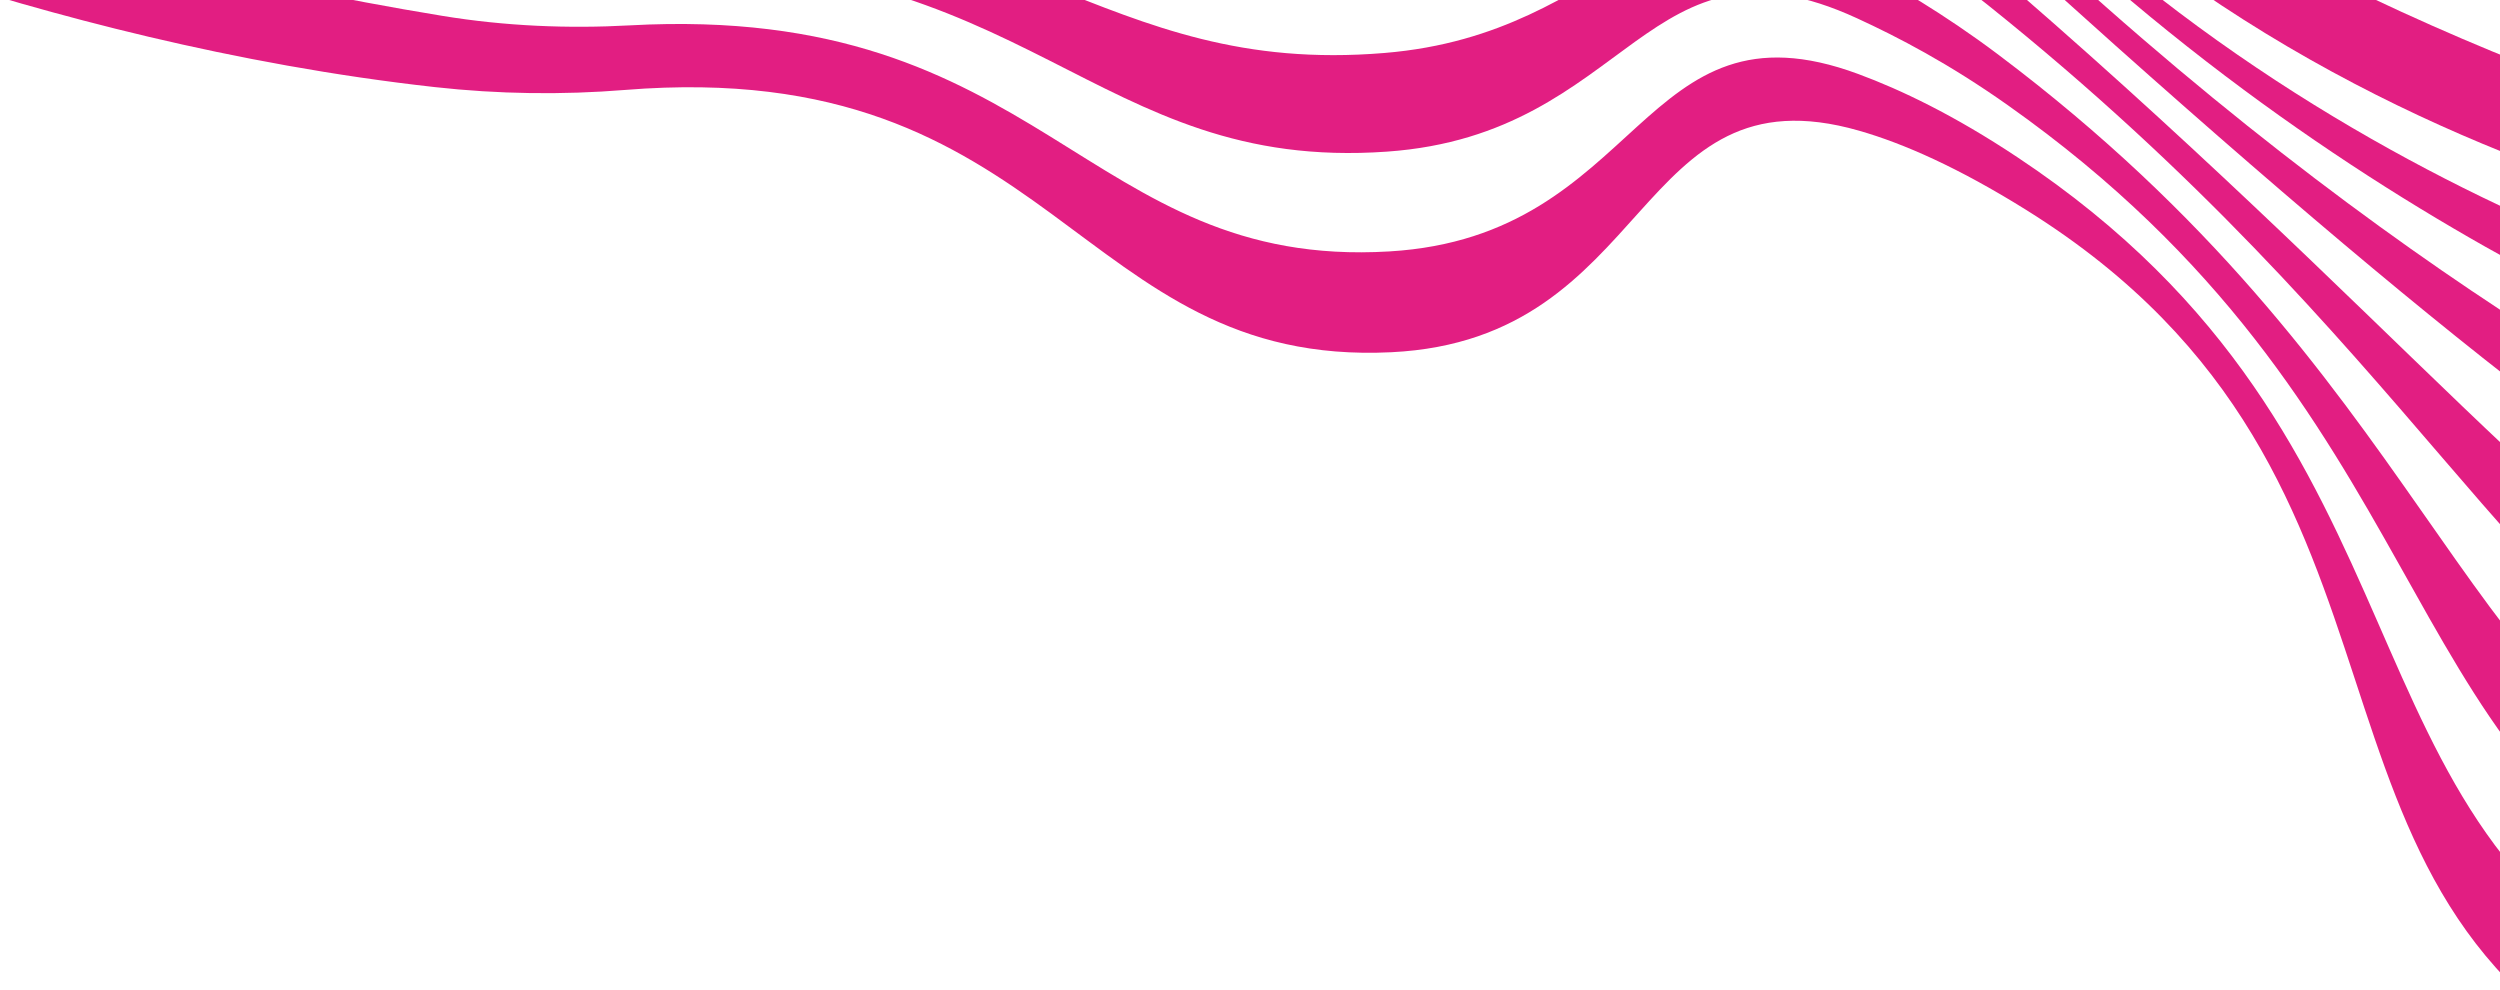 <svg xmlns="http://www.w3.org/2000/svg" xmlns:xlink="http://www.w3.org/1999/xlink" id="uuid-37e7b558-d3d3-4cb0-bb0b-c624aea63cb3" width="1220.079" height="483.136" viewBox="0 0 1220.079 483.136"><defs><clipPath id="uuid-739affd1-7a2c-45c5-bd48-35577a2990bb"><rect x="-219.917" width="1439.996" height="680" style="fill:none; stroke-width:0px;"></rect></clipPath></defs><g style="clip-path:url(#uuid-739affd1-7a2c-45c5-bd48-35577a2990bb);"><rect x="-39.905" width="1259.984" height="513.257" style="fill:none; stroke-width:0px;"></rect><path d="M-48.695-406.302l6.211-20.977c23.548,7.351,68.565-40.632,286.856,58.368,61.294,27.807,122.383,24.789,180.205,13.931,159.56-29.702,310.587-117.577,439.999,55.592,64.329,86.105,154.55,148.722,256.977,189.591,188.9,75.386,324.502,126.215,324.502,126.215l-11.192,37.798s-141.063-39.06-318.902-120.507c-93.332-42.753-179.12-106.169-241.443-194.238-130.235-184.012-280.31-81.299-444.853-54.242-59.484,9.849-122.407,9.652-186.378-22.79C9.388-456.175-32.992-401.4-48.695-406.302" style="fill:#e21e82; stroke-width:0px;"></path><path d="M-59.878-368.536l5.421-18.308c7.844,2.448,48.169-59.174,297.122,79.118,66.8,37.111,131.391,40.486,192.551,31.65,169.497-24.421,318.931-141.983,449.708,52.891,60.414,90.028,141.479,154.351,225.898,198.869,166.436,87.788,313.299,114.811,313.299,114.811l-10.402,35.13s-339.826-32.768-518.06-312.63c-178.222-279.846-389.749,65.921-653.289-92.039C-21.168-437.014-59.878-368.536-59.878-368.536" style="fill:#e21e82; stroke-width:0px;"></path><path d="M-77.577-308.759l8.316-28.085s50.107-52.371,308.494,90.389c26.965,14.901,53.753,24.714,79.922,30.432,133.357,29.196,235.957-11.82,343.884-31.105,88.796-15.841,157.281-19.491,233.65,85.642,13.798,18.997,29.291,37.247,45.389,55.48,190.918,216.34,440.317,263.239,459.604,272.287l-10.97,37.05c-38.562-18.083-246.495-83.515-442.515-289.298-17.731-18.625-34.79-36.019-49.407-53.619-80.485-96.865-139.847-78.893-233.042-64.114-113.05,17.986-205.323,38.292-347.237,13.433-26.658-4.669-54.069-13.416-81.363-27.21C-15.561-345.216-77.577-308.759-77.577-308.759" style="fill:#e21e82; stroke-width:0px;"></path><path d="M-94.948-250.09l8.812-29.762s74.406-20.801,320.957,92.175c27.657,12.675,55.668,20.326,82.802,23.989,150.58,20.324,232.415,20.936,350.587,4.249,97.598-13.728,147.94-45.991,232.435,42.587,15.453,16.196,33.994,32.743,53.427,51.746,200.124,195.482,367.575,279.188,425.427,306.308l-11.467,38.726c-77.141-36.158-204.993-137.837-408.334-323.329-21.211-19.345-41.146-35.067-57.449-49.874-88.422-80.288-129.817-33.711-231.83-21.049-123.295,15.388-194.642-6.368-353.937-21.93-27.615-2.694-56.155-9.217-84.23-20.753C-7.696-255.571-94.948-250.09-94.948-250.09" style="fill:#e21e82; stroke-width:0px;"></path><path d="M-113.309-188.078l9.299-31.407S-3.522-210.035,229.422-125.509c28.538,10.354,57.588,15.755,85.67,17.531,167.992,10.59,228.871,53.691,357.275,39.598,106.427-11.596,138.985-72.479,231.237-.474,17.169,13.412,38.412,28.328,61.467,48.013,205.869,175.801,294.813,295.142,391.245,340.339l-11.953,40.371c-115.704-54.241-166.31-190.907-374.154-357.36-24.944-19.98-47.431-34.141-65.488-46.14-95.97-63.769-119.784,11.461-230.629,22.001-133.545,12.801-183.975-51.858-360.625-57.28-28.56-.874-58.081-5.175-87.113-14.299C.714-164.159-113.309-188.078-113.309-188.078" style="fill:#e21e82; stroke-width:0px;"></path><path d="M-132.532-123.155l9.708-32.789S4.91-118.043,223.085-60.177c29.543,7.841,59.496,11.066,88.538,11.073,185.25.066,225.311,86.453,363.976,74.962,115.248-9.489,130.402-99.132,230.021-43.528,18.948,10.577,42.601,24.027,69.512,44.257,209.374,157.454,222.068,311.102,357.062,374.381l-12.363,41.753c-154.28-72.328-129.392-242.608-339.973-391.391-28.923-20.436-53.67-33.258-73.544-42.4-103.199-47.51-109.752,56.632-229.402,65.07-143.788,10.192-173.569-98.112-367.34-92.648-29.535.833-59.902-1.379-89.963-7.848C8.959-71.809-132.532-123.155-132.532-123.155" style="fill:#e21e82; stroke-width:0px;"></path><path d="M-152.432-55.943l10.024-33.854S12.706-25.539,215.964,7.756c30.573,5.014,61.349,6.28,91.402,4.626,202.165-11.158,221.783,119.213,370.694,110.319,124.065-7.371,122-126.121,228.794-86.597,20.79,7.693,46.589,19.966,77.562,40.538,211.6,140.471,149.314,327.036,322.885,408.401l-12.678,42.818c-192.846-90.399-93.279-292.905-305.793-425.421-33.077-20.634-59.902-32.454-81.583-38.667-110.436-31.655-99.722,101.815-228.186,108.125-154.037,7.605-163.578-144.984-374.044-128.002-30.587,2.472-61.795,2.064-92.845-1.394C16.004,20.713-152.432-55.943-152.432-55.943" style="fill:#e21e82; stroke-width:0px;"></path></g></svg>
